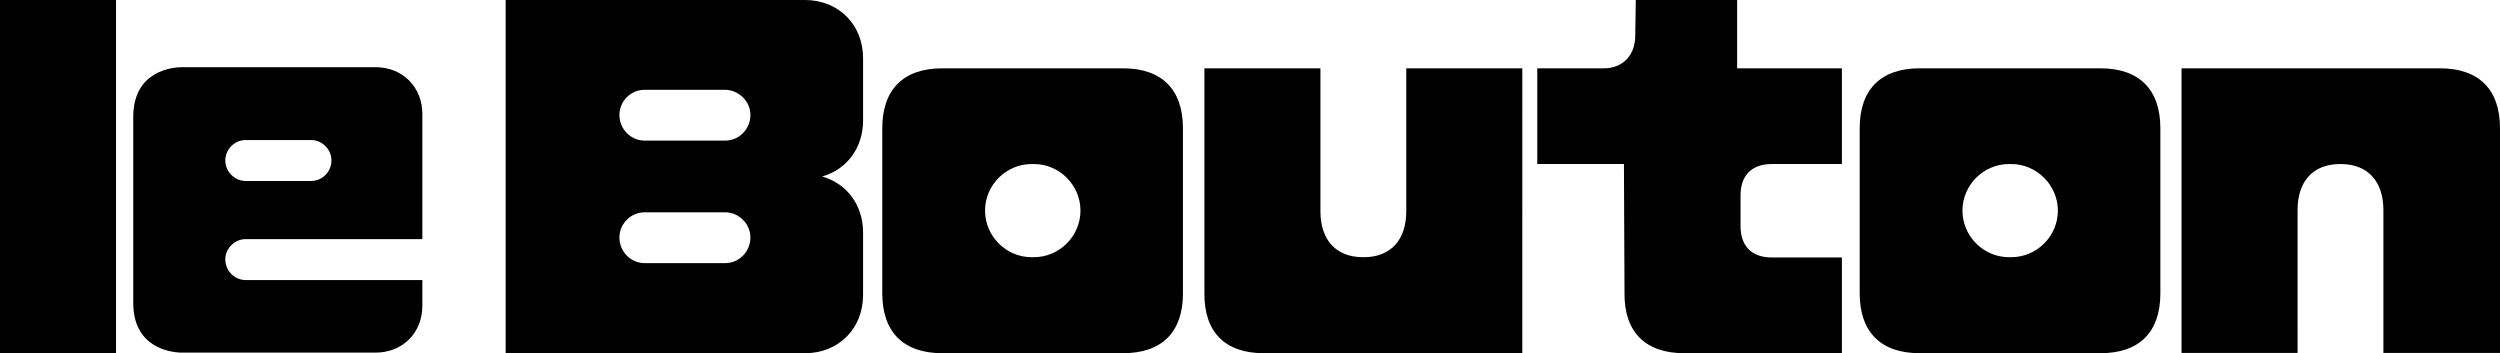 <?xml version="1.0" encoding="utf-8"?>
<!-- Generator: Adobe Illustrator 26.5.0, SVG Export Plug-In . SVG Version: 6.00 Build 0)  -->
<svg version="1.1" id="Calque_1" xmlns="http://www.w3.org/2000/svg" xmlns:xlink="http://www.w3.org/1999/xlink" x="0px" y="0px"
	 viewBox="0 0 885.5 125.1" style="enable-background:new 0 0 885.5 125.1;" xml:space="preserve">
<style type="text/css">
	.st0{clip-path:url(#SVGID_00000023997205735339138320000008058453892104961204_);}
</style>
<g>
	<defs>
		<rect id="SVGID_1_" x="0" width="885.5" height="125.1"/>
	</defs>
	<clipPath id="SVGID_00000001664667832272049850000017707523703342443698_">
		<use xlink:href="#SVGID_1_"  style="overflow:visible;"/>
	</clipPath>
	<path style="clip-path:url(#SVGID_00000001664667832272049850000017707523703342443698_);" d="M0,125.1h41.1V0H0V125.1z M79.8,56.8
		c0-3.9,3.3-7.2,7.2-7.2h23.2c3.9,0,7.2,3.3,7.2,7.2c0,4.1-3.3,7.3-7.2,7.3H87C83.1,64.1,79.8,60.8,79.8,56.8 M149.6,108.3v-9.1
		H96.9v0H87c-3.9,0-7.2-3.3-7.2-7.3c0-3.9,3.3-7.2,7.2-7.2h9.9v0h51.8h0.9V58.4V49v-8.6c0-9.6-7-16.6-16.6-16.6H64.3
		c-2.5,0-17,0.9-17.1,17.4v66.3c0.1,15.5,12.9,17.2,16.6,17.4H133C142.6,124.9,149.6,117.9,149.6,108.3 M265.8,84.1
		c0,5-4,9.1-8.9,9.1h-28.6c-4.8,0-8.9-4-8.9-9.1c0-4.8,4-8.9,8.9-8.9h28.6C261.7,75.2,265.8,79.3,265.8,84.1 M265.8,40.7
		c0,5-4,9.1-8.9,9.1h-28.6c-4.8,0-8.9-4-8.9-9.1c0-4.8,4-8.9,8.9-8.9h28.6C261.7,31.9,265.8,35.9,265.8,40.7 M305.7,104.5V82.3
		c0-9.7-5.8-17.3-14.5-19.8c8.7-2.4,14.5-10.1,14.5-19.8V20.6C305.7,8.7,297,0,285.1,0H179.1v125.1h106.1
		C297,125.1,305.7,116.4,305.7,104.5 M382.7,74.6c0,9.1-7.5,16.5-16.5,16.5h-0.8c-9.1,0-16.5-7.5-16.5-16.5
		c0-9.1,7.5-16.5,16.5-16.5h0.8C375.3,58.1,382.7,65.6,382.7,74.6 M419,103.9V45.4c0-13.7-7.5-21.2-21.2-21.2h-64.1
		c-13.7,0-21.2,7.5-21.2,21.2v58.5c0,13.7,7.5,21.2,21.2,21.2h64.1C411.6,125.1,419,117.6,419,103.9 M447.6,125.1h91.6V24.2h-41.1
		v50.6c0,10.1-5.4,16.3-15.1,16.3h-0.2c-9.7,0-15.1-6.2-15.1-16.3V24.2h-41.1v79.7C426.5,117.6,433.9,125.1,447.6,125.1
		 M596.5,125.1h55.9V91.2h-24.8c-7.1,0-11.1-4-11.1-11.1V69.2c0-7.1,4-11.1,11.1-11.1h24.8V24.2h-37.1V0h-35.9l-0.2,13.1
		c-0.2,6.7-4.6,11.1-11.1,11.1h-23.6v33.9h30.7l0.2,45.8C575.3,117.6,582.8,125.1,596.5,125.1 M728.9,74.6c0,9.1-7.5,16.5-16.5,16.5
		h-0.8c-9.1,0-16.5-7.5-16.5-16.5c0-9.1,7.5-16.5,16.5-16.5h0.8C721.4,58.1,728.9,65.6,728.9,74.6 M765.2,103.9V45.4
		c0-13.7-7.5-21.2-21.2-21.2h-64.1c-13.7,0-21.2,7.5-21.2,21.2v58.5c0,13.7,7.5,21.2,21.2,21.2H744
		C757.8,125.1,765.2,117.6,765.2,103.9 M885.5,125.1V45.4c0-13.7-7.5-21.2-21.2-21.2h-91.6v100.8h41.1V74.4
		c0-10.1,5.4-16.3,15.1-16.3h0.2c9.7,0,15.1,6.3,15.1,16.3v50.6H885.5z"/>
</g>
</svg>
